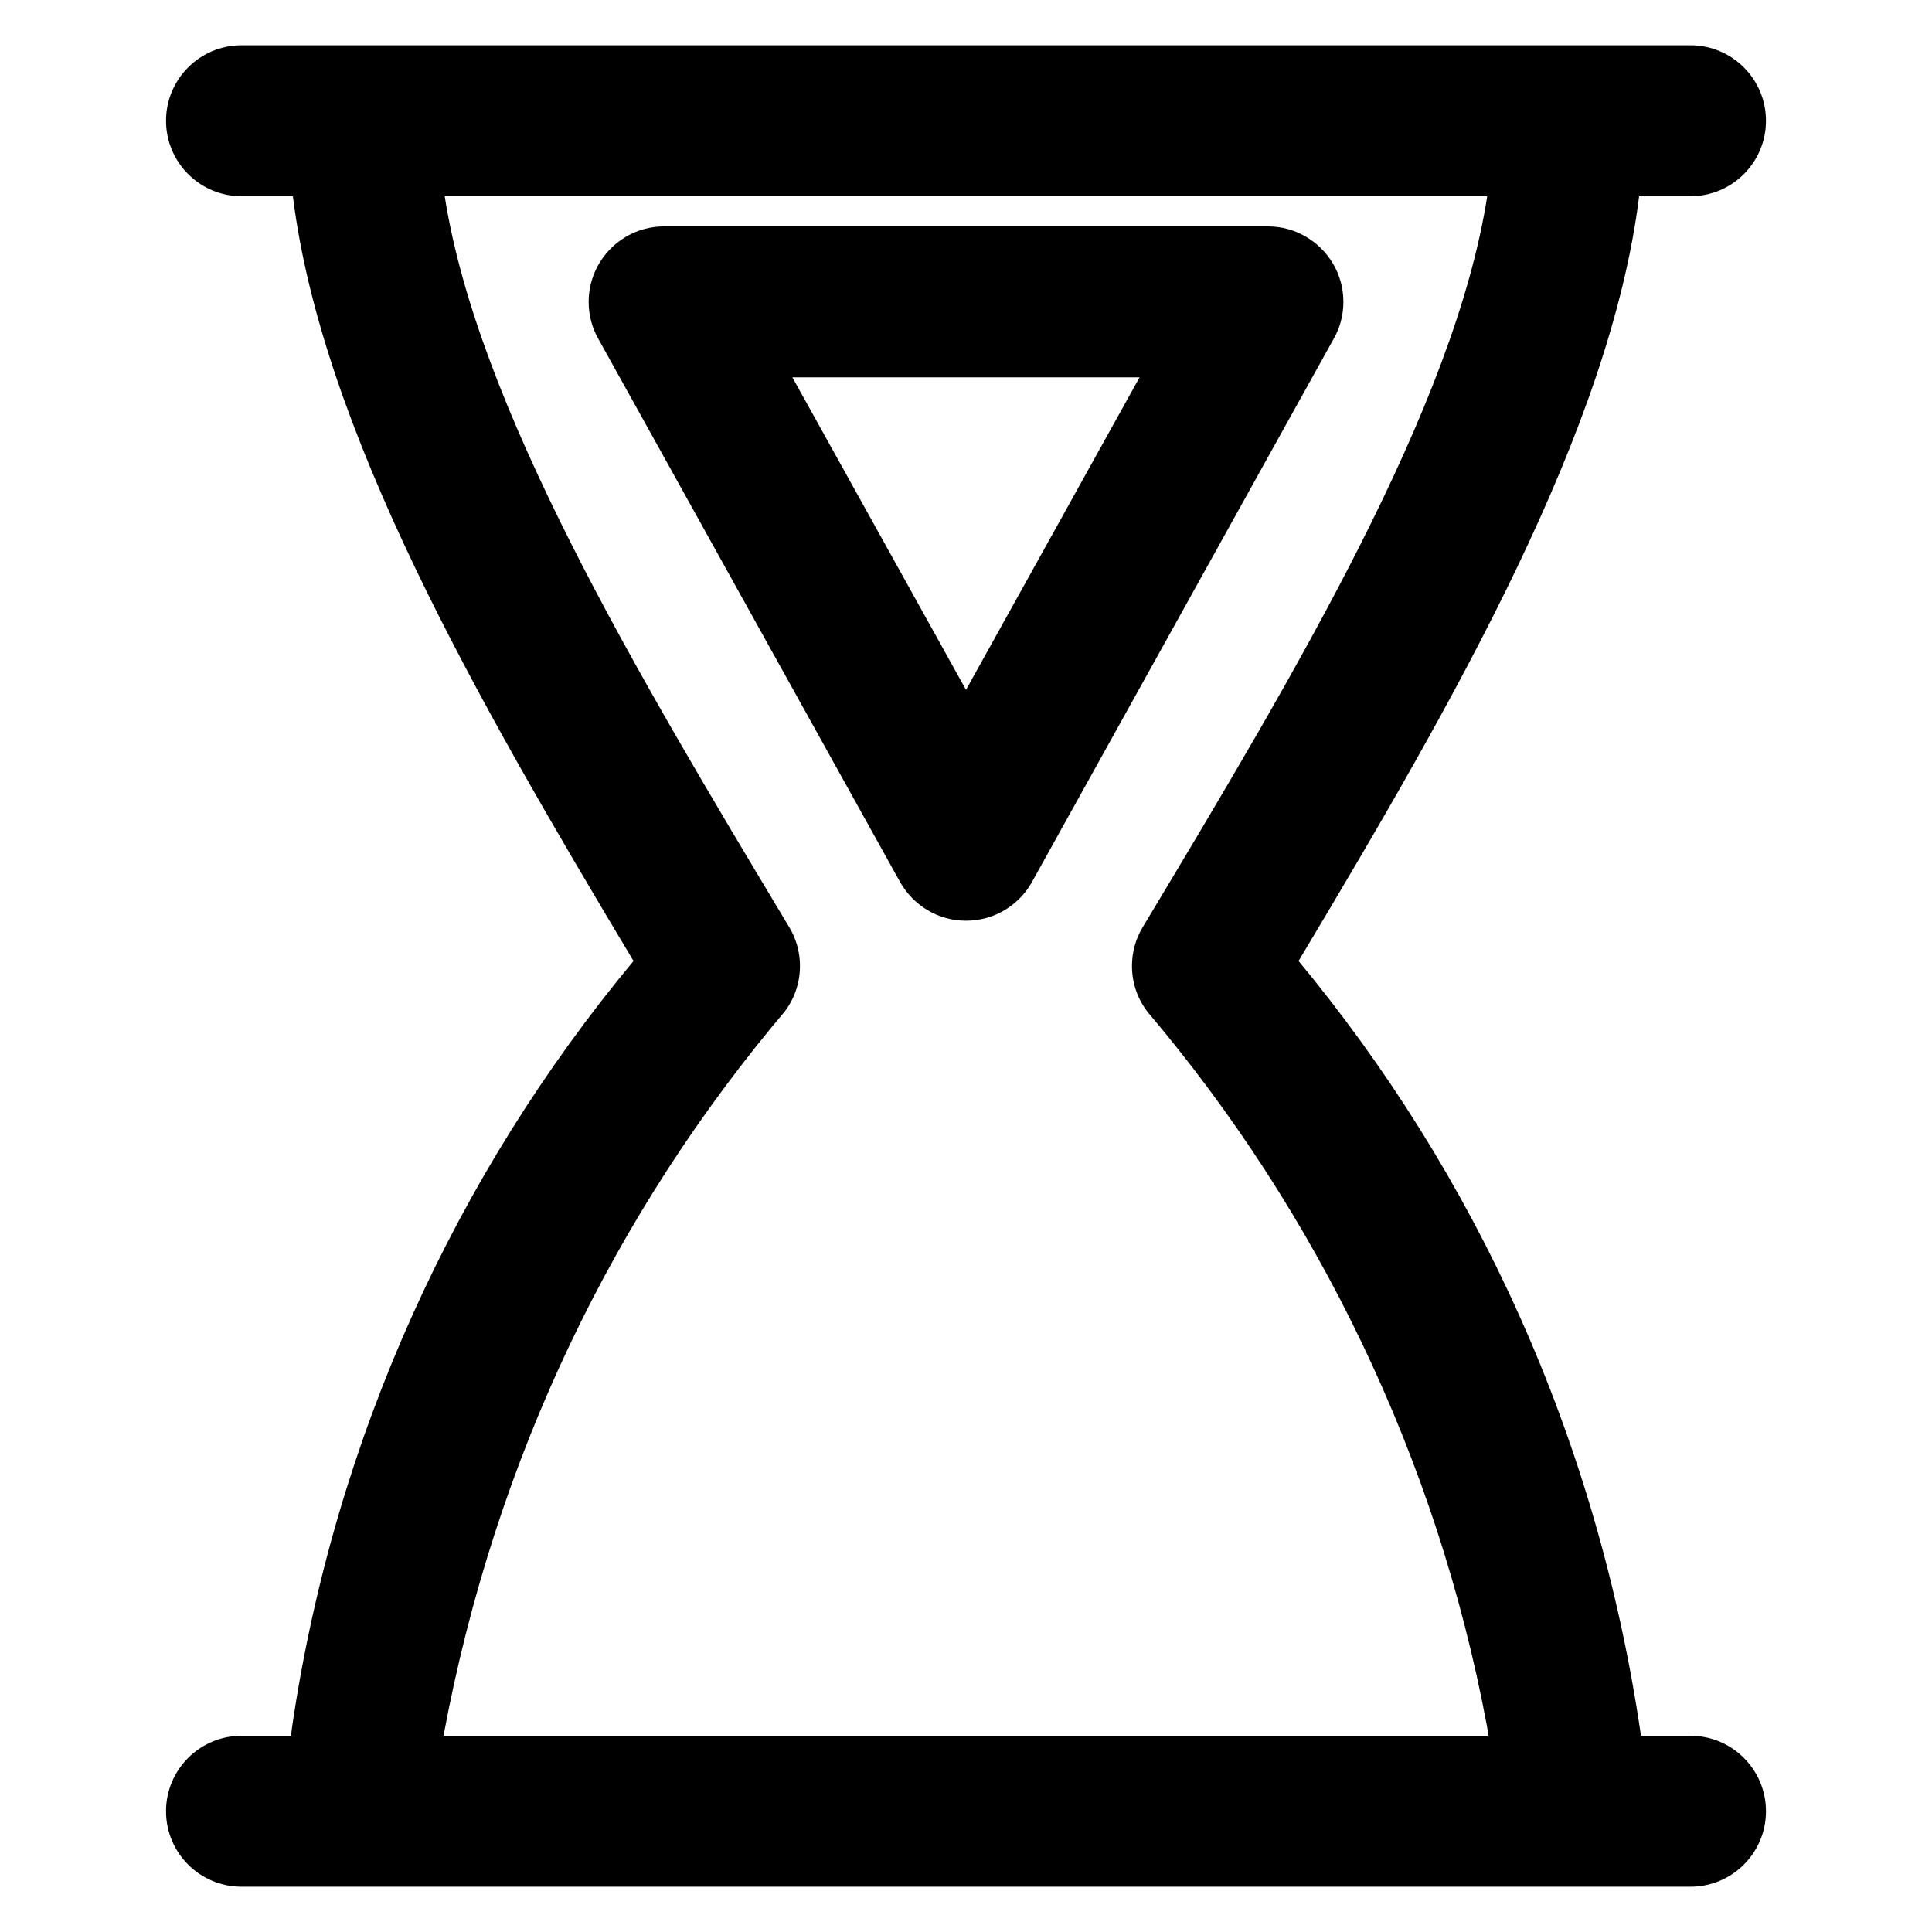 <?xml version="1.0" encoding="utf-8"?>
<!-- Uploaded to: SVG Repo, www.svgrepo.com, Generator: SVG Repo Mixer Tools -->
<svg fill="#000000" width="800px" height="800px" viewBox="0 0 32 32" version="1.1" xmlns="http://www.w3.org/2000/svg">
<title>hourglass-start</title>
<path d="M28 28.75h-0.82c-0.721-4.941-2.744-9.312-5.706-12.875l0.034 0.042c2.61-4.358 5.161-8.801 5.641-12.667h0.851c0.69 0 1.25-0.56 1.25-1.25s-0.56-1.25-1.25-1.25v0h-24c-0.69 0-1.25 0.56-1.25 1.25s0.56 1.25 1.25 1.25v0h0.851c0.481 3.866 3.032 8.309 5.642 12.667-2.929 3.521-4.952 7.892-5.656 12.693l-0.017 0.14h-0.82c-0.69 0-1.25 0.56-1.25 1.25s0.56 1.25 1.25 1.25v0h24c0.69 0 1.25-0.56 1.25-1.25s-0.56-1.25-1.25-1.25v0zM12.988 16.766c0.163-0.209 0.262-0.476 0.262-0.766 0-0.237-0.066-0.459-0.181-0.649l0.003 0.006c-2.549-4.247-5.161-8.619-5.706-12.106h17.267c-0.544 3.488-3.156 7.859-5.706 12.106-0.112 0.184-0.178 0.406-0.178 0.643 0 0.29 0.099 0.557 0.265 0.769l-0.002-0.003c2.792 3.296 4.782 7.357 5.617 11.825l0.025 0.159h-17.308c0.86-4.627 2.85-8.689 5.673-12.022l-0.031 0.038zM22.078 4.366c-0.221-0.371-0.621-0.616-1.078-0.616-0 0-0 0-0 0h-10c-0.69 0-1.25 0.56-1.25 1.25 0 0.223 0.058 0.432 0.16 0.613l-0.003-0.006 5 9c0.218 0.386 0.625 0.643 1.093 0.643s0.875-0.256 1.090-0.636l0.003-0.006 4.999-9c0.1-0.175 0.159-0.385 0.159-0.609 0-0.233-0.064-0.452-0.176-0.638l0.003 0.006zM16 11.426l-2.876-5.176h5.751z"></path>
</svg>